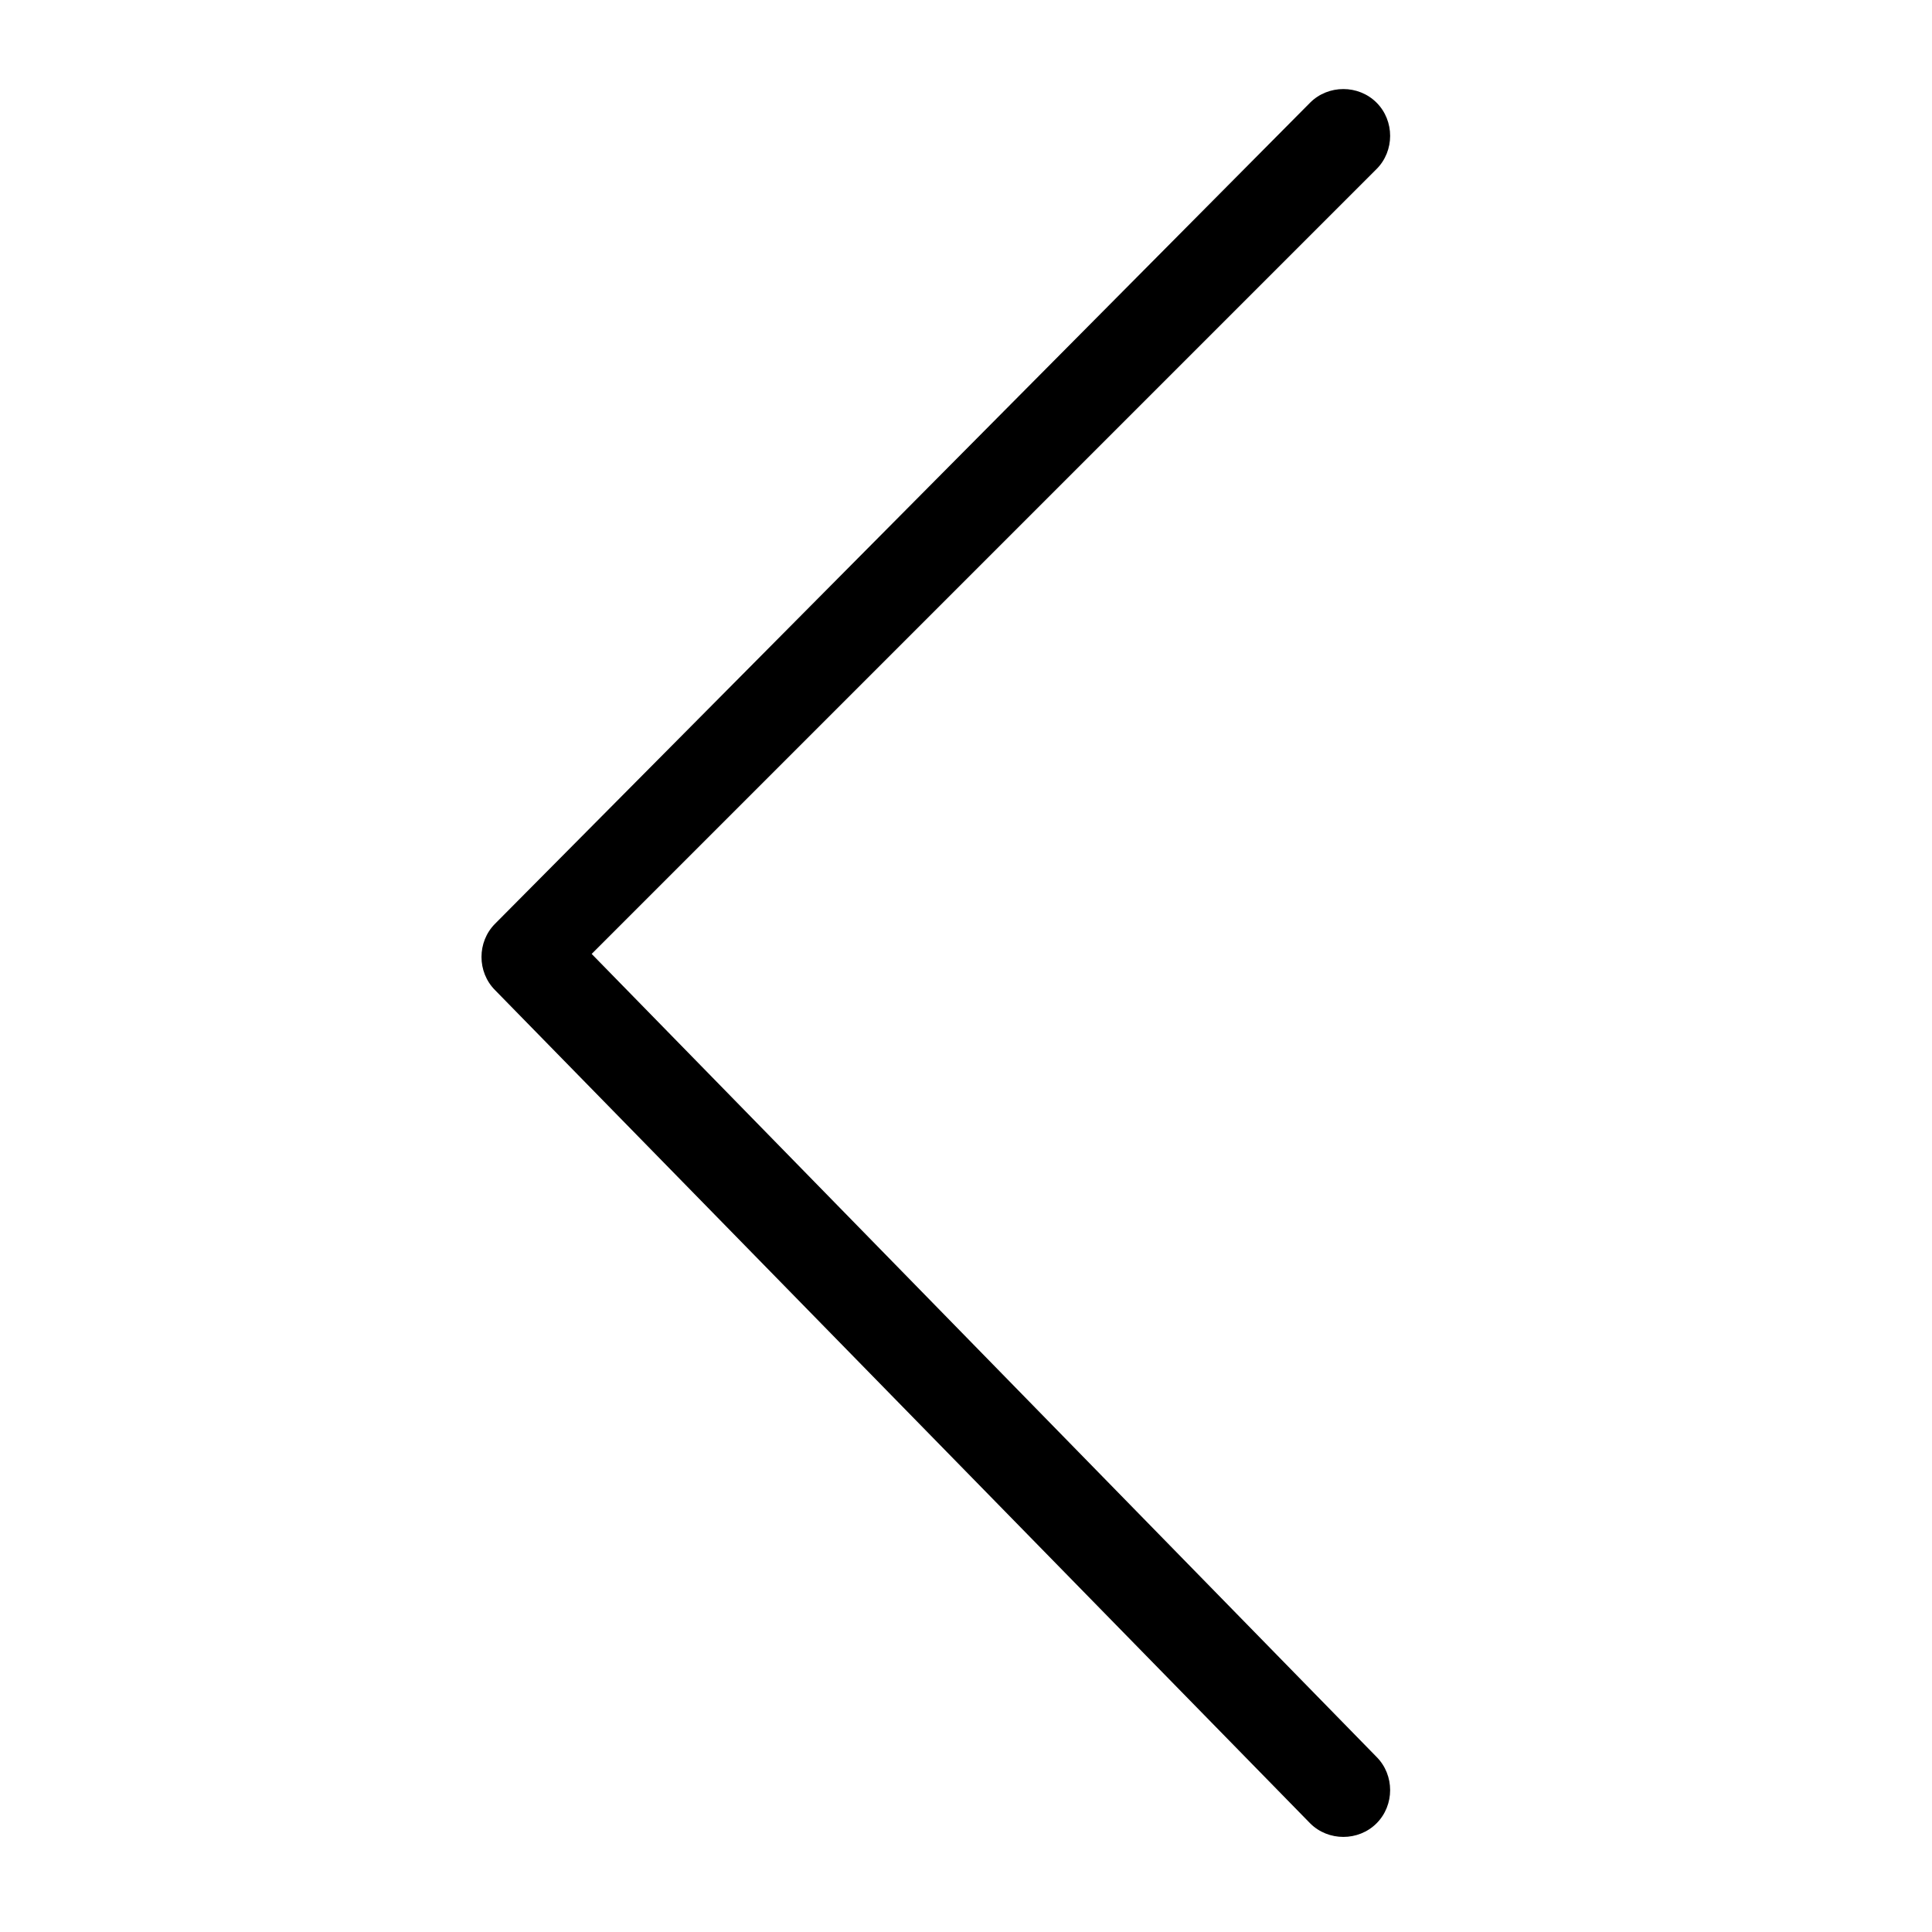 <svg t="1665472186923" class="icon" viewBox="0 0 1024 1024" version="1.1" xmlns="http://www.w3.org/2000/svg" p-id="2549" width="32" height="32" xmlns:xlink="http://www.w3.org/1999/xlink"><path d="M729.6 931.2l-416-425.6 416-416c9.6-9.6 9.6-25.6 0-35.2-9.6-9.6-25.6-9.6-35.2 0l-432 435.2c-9.6 9.6-9.6 25.6 0 35.2l432 441.6c9.6 9.6 25.6 9.6 35.2 0C739.2 956.8 739.2 940.8 729.6 931.2z" p-id="2550"></path></svg>